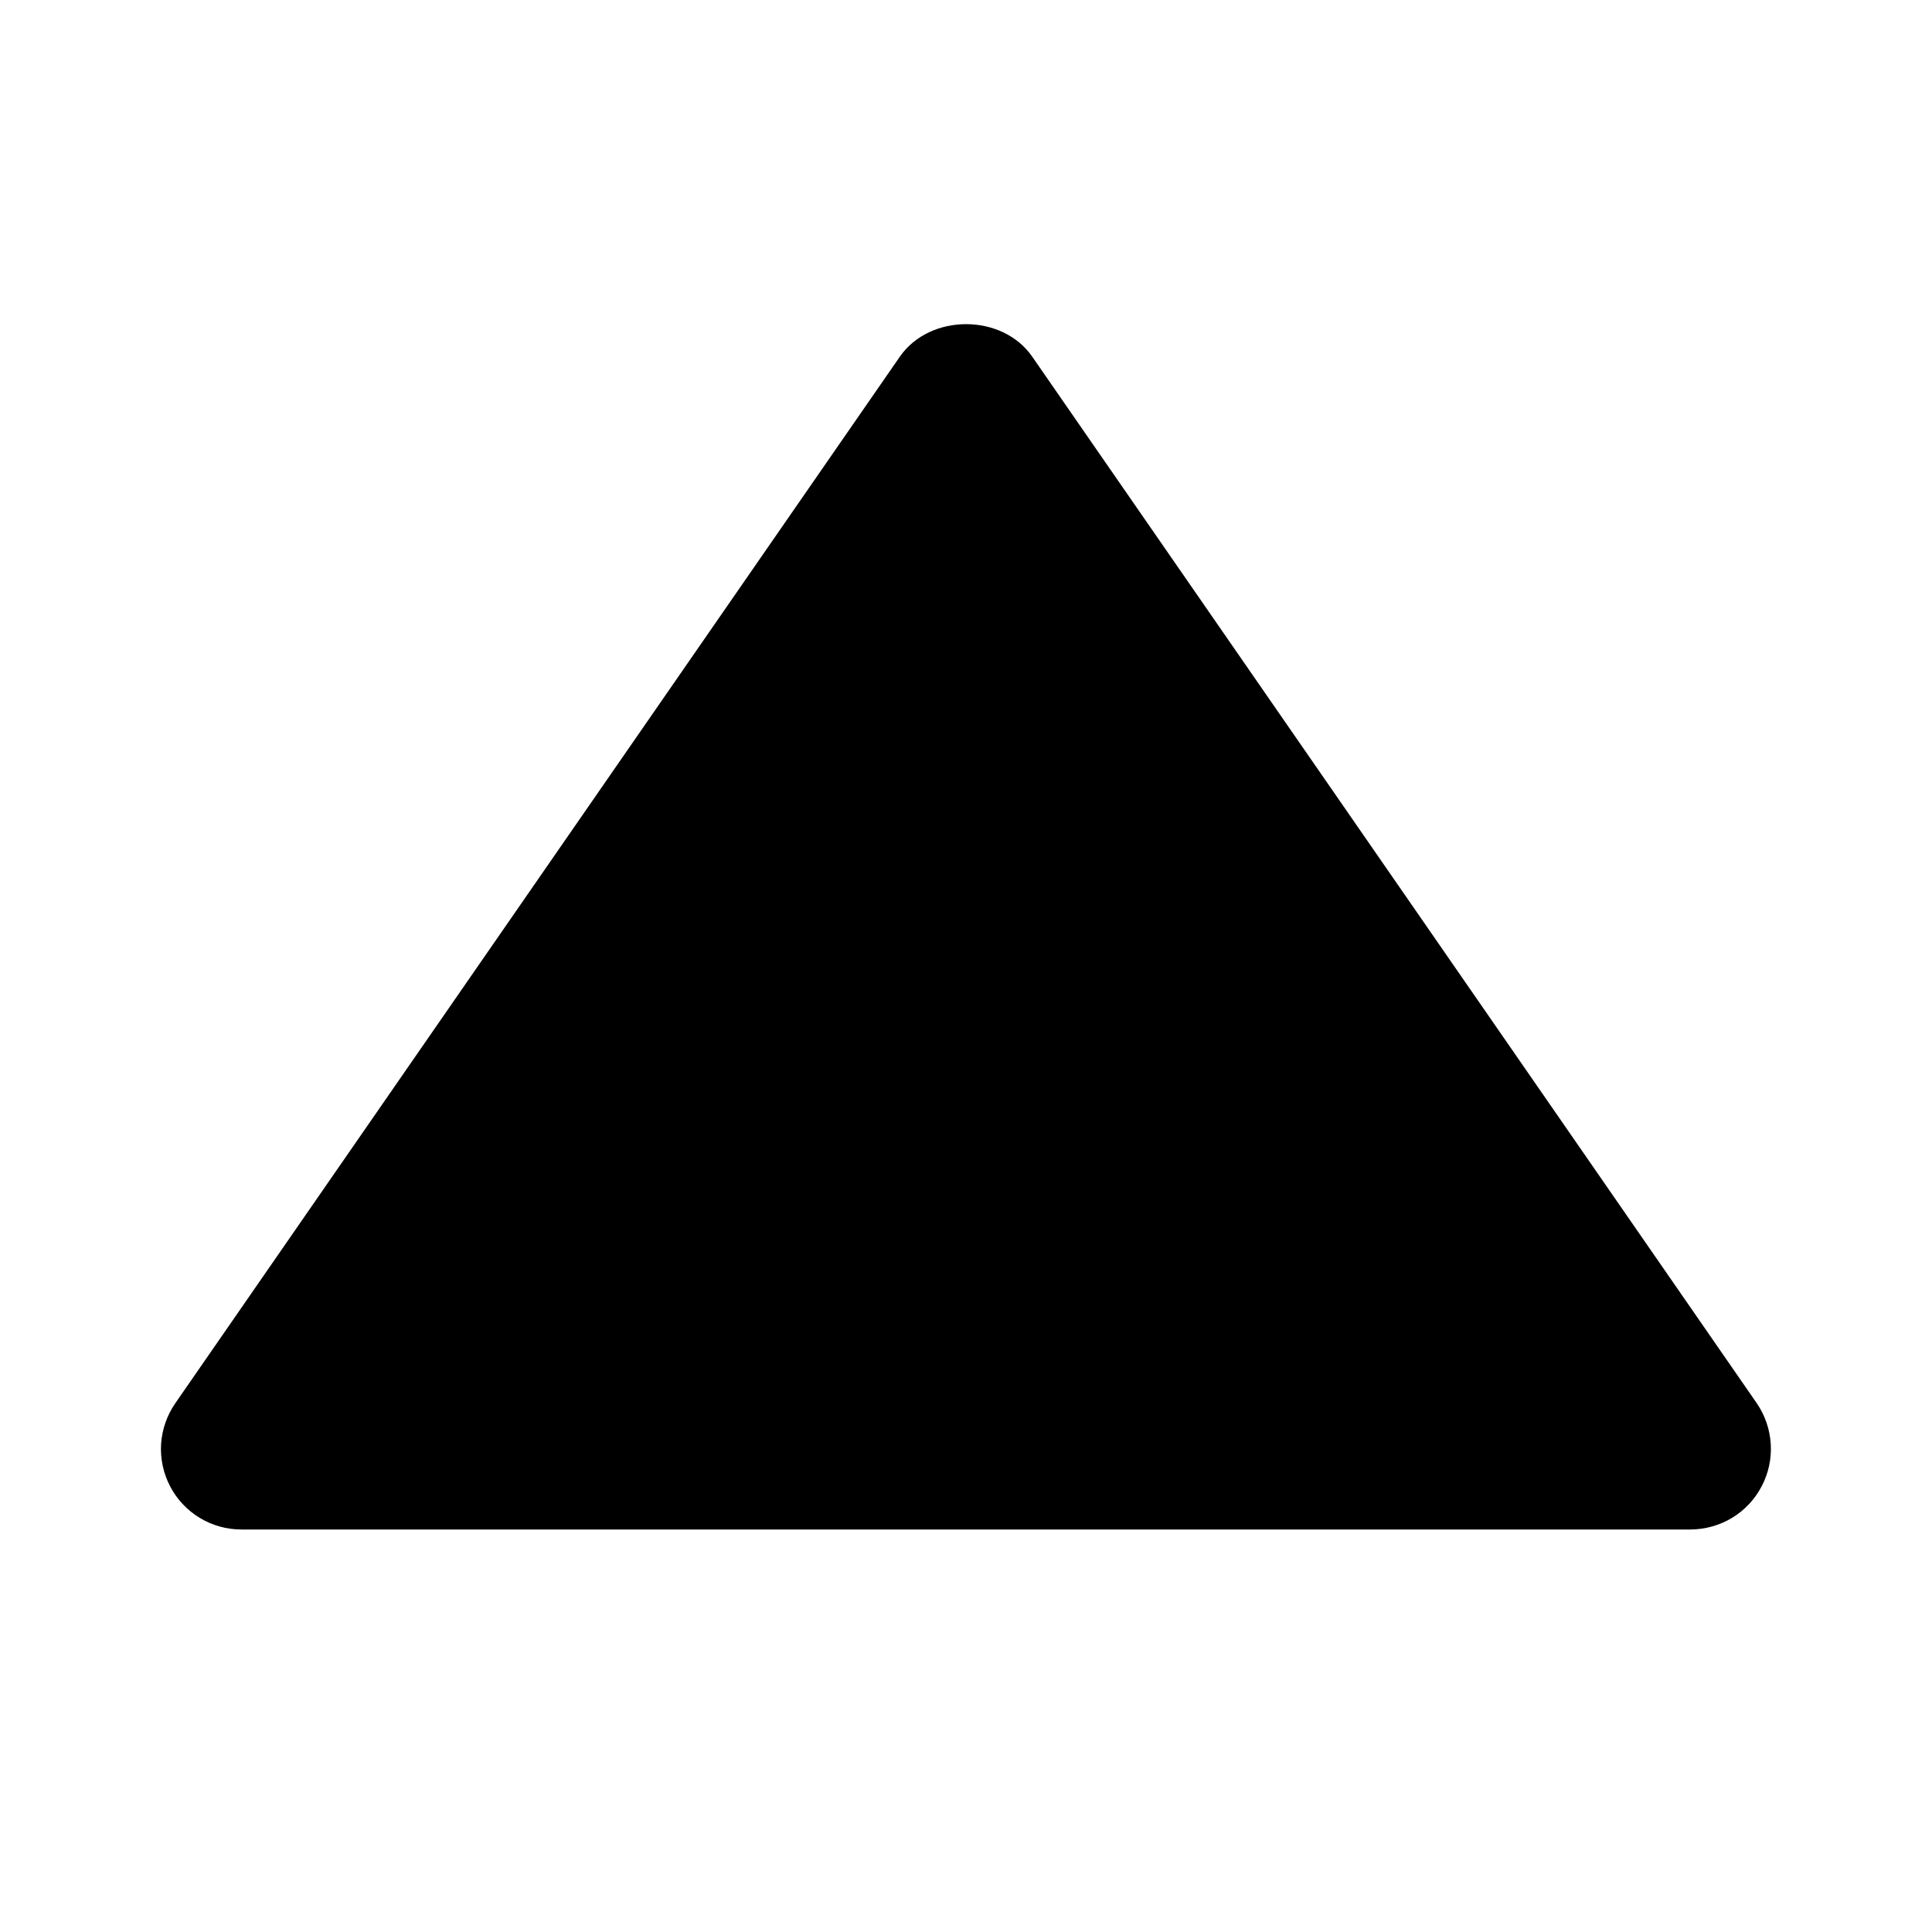 <?xml version="1.0" encoding="UTF-8"?> <svg xmlns="http://www.w3.org/2000/svg" width="24" height="24" viewBox="0 0 24 24" fill="none"> <path d="M3 19H21C21.182 18.999 21.361 18.949 21.517 18.855C21.673 18.76 21.8 18.625 21.884 18.463C21.969 18.302 22.008 18.121 21.997 17.939C21.986 17.757 21.926 17.581 21.823 17.431L12.823 4.431C12.45 3.892 11.552 3.892 11.178 4.431L2.178 17.431C2.074 17.581 2.013 17.757 2.001 17.939C1.99 18.121 2.029 18.303 2.114 18.465C2.198 18.626 2.326 18.762 2.482 18.856C2.638 18.951 2.818 19 3 19Z" fill="black"></path> </svg> 
